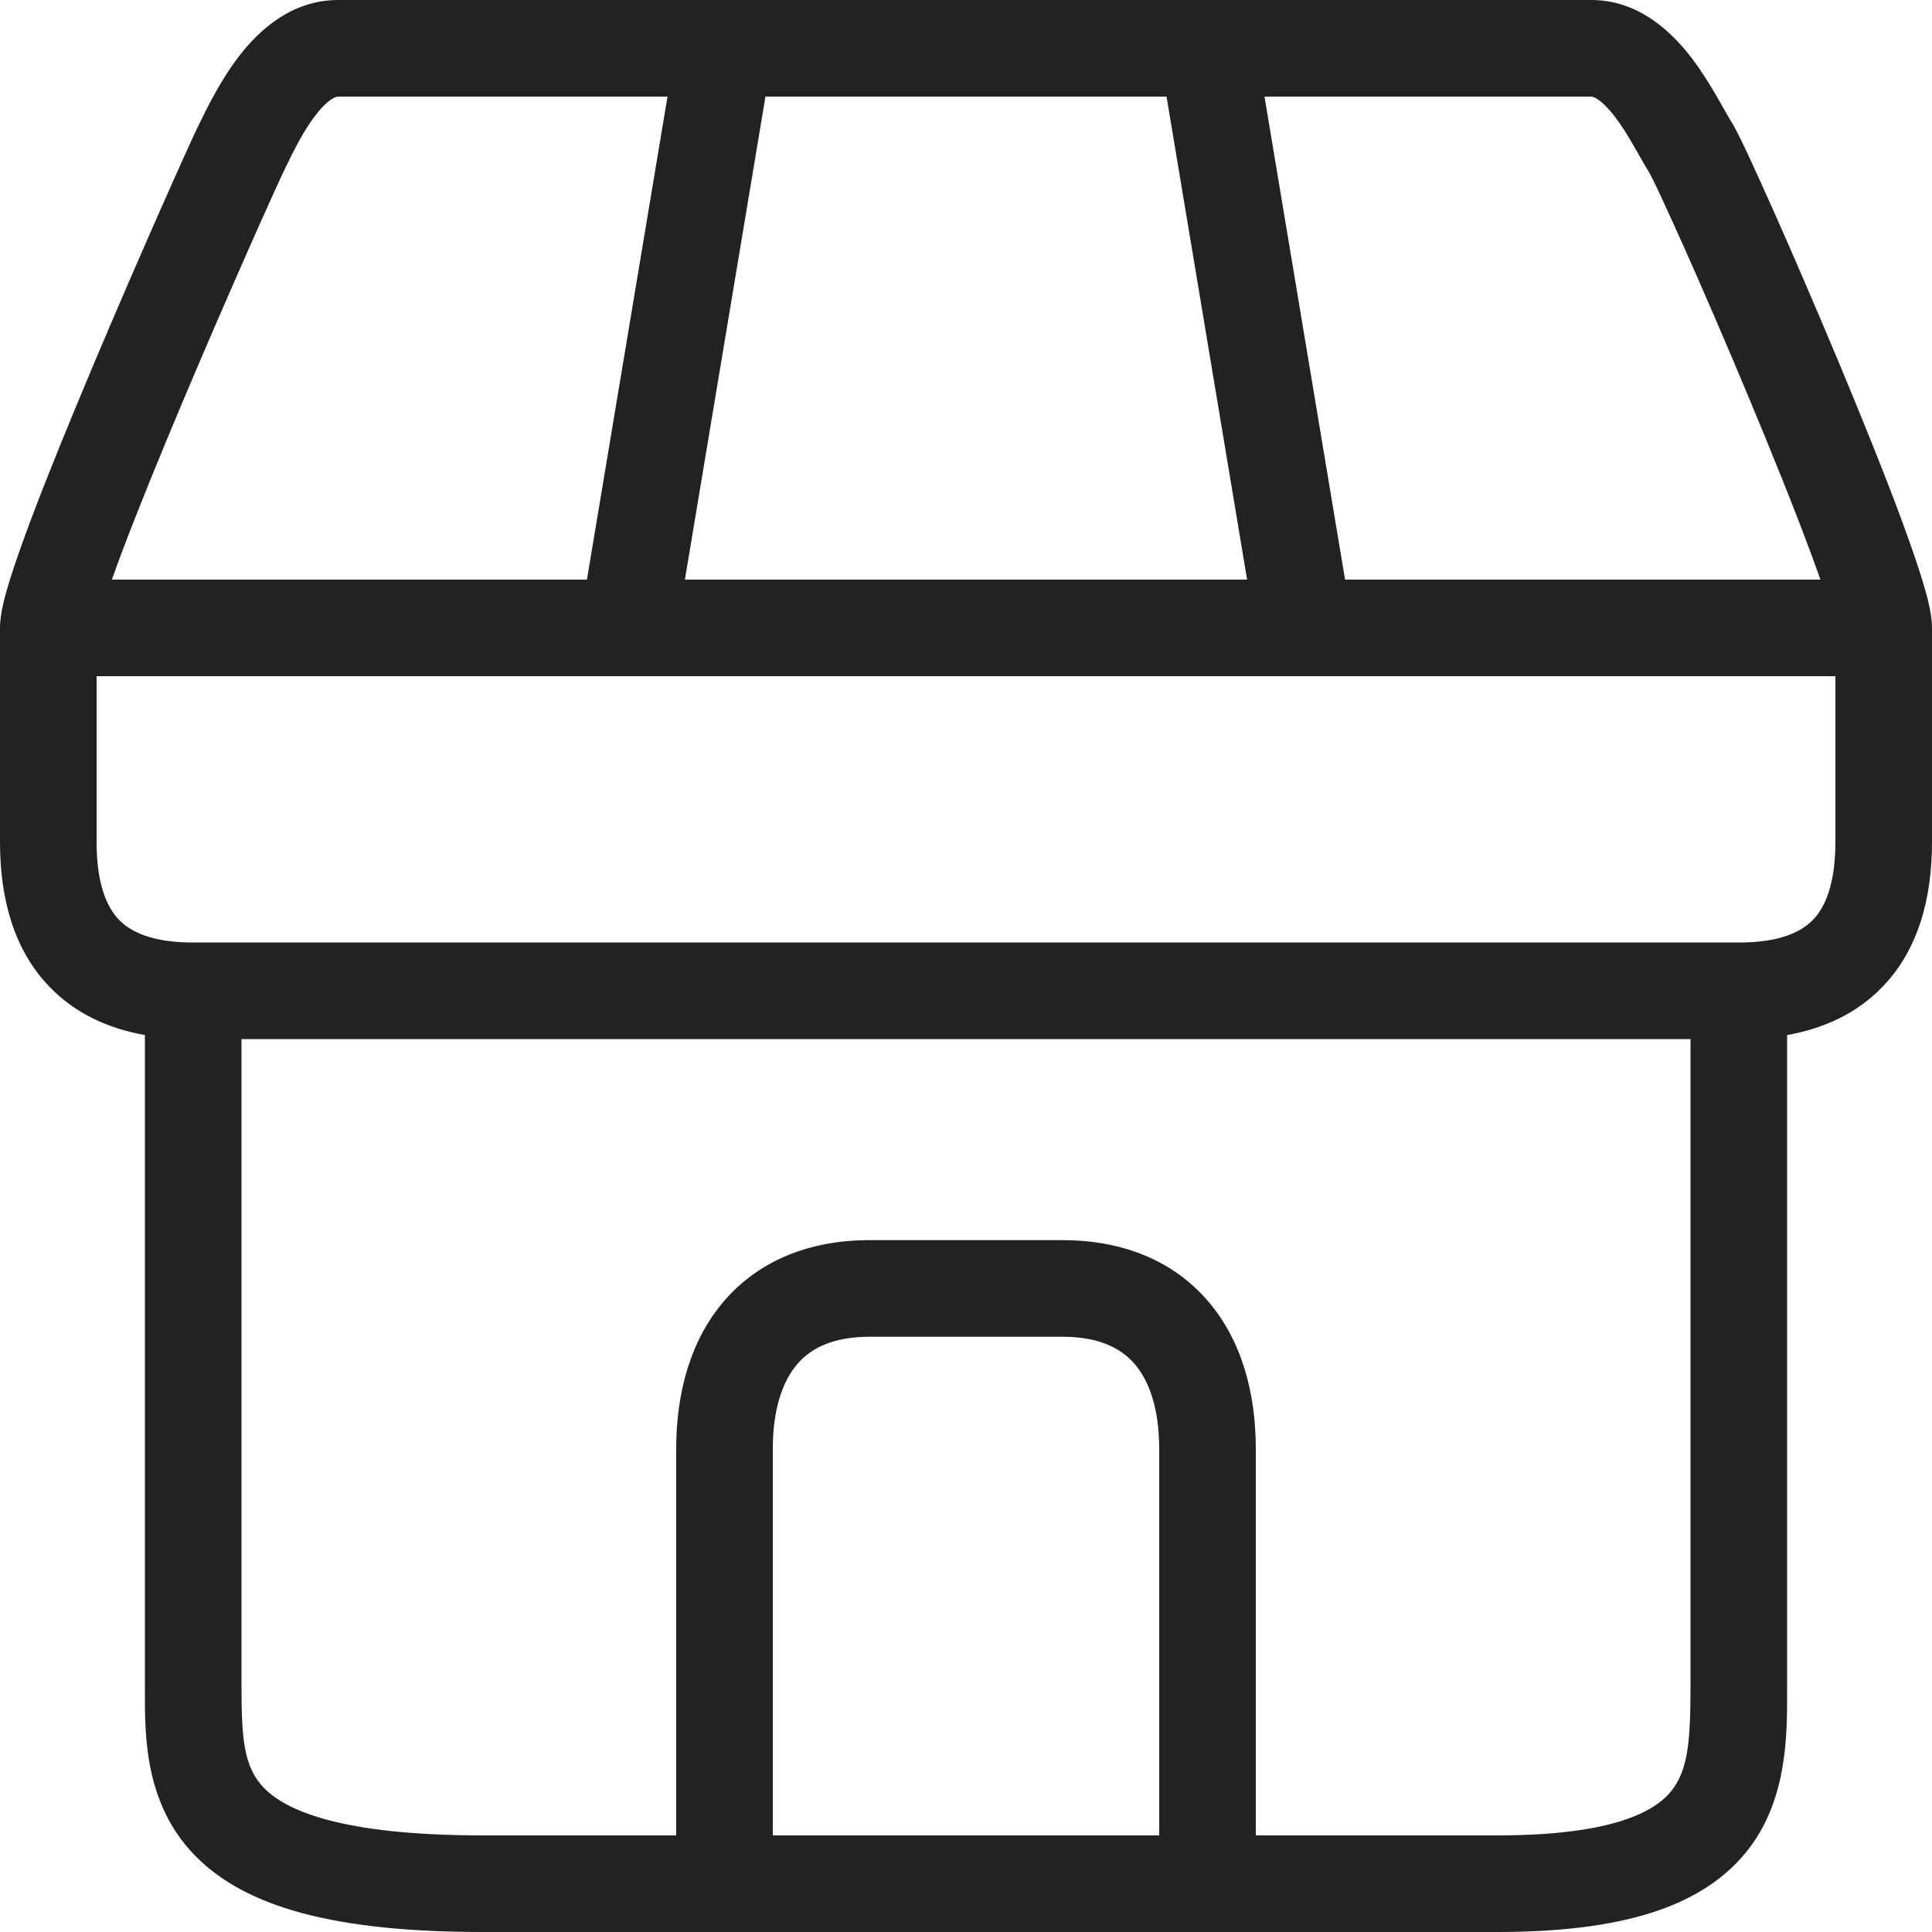 <svg width="20" height="20" viewBox="0 0 20 20" fill="none" xmlns="http://www.w3.org/2000/svg">
<path fill-rule="evenodd" clip-rule="evenodd" d="M3.5 1C3.485 1 3.409 1.011 3.274 1.183C3.146 1.346 3.043 1.554 2.95 1.746C2.866 1.918 2.37 3.022 1.893 4.154C1.655 4.718 1.425 5.282 1.255 5.734C1.22 5.829 1.187 5.918 1.158 6H6.076L6.91 1L3.5 1ZM7.924 1L7.09 6H12.91L12.076 1H7.924ZM13.09 1L13.924 6H18.845C18.814 5.913 18.781 5.819 18.743 5.719C18.573 5.259 18.342 4.687 18.104 4.117C17.867 3.548 17.624 2.987 17.43 2.552C17.332 2.334 17.248 2.149 17.184 2.012C17.151 1.943 17.125 1.887 17.104 1.846C17.09 1.817 17.081 1.802 17.078 1.796C17.076 1.792 17.076 1.792 17.078 1.795C17.044 1.741 17 1.664 16.96 1.593C16.941 1.56 16.923 1.528 16.907 1.501C16.848 1.398 16.786 1.299 16.721 1.213C16.57 1.015 16.487 1 16.473 1L13.09 1ZM19 7L19 8.715C19 9.155 18.893 9.393 18.767 9.523C18.643 9.65 18.419 9.757 18 9.757H2C1.581 9.757 1.357 9.65 1.233 9.523C1.107 9.393 1 9.156 1 8.716L1 7H6.5H13.5H19ZM12.5 4.50302e-09H16.473C16.986 -4.65467e-05 17.329 0.361 17.517 0.607C17.62 0.743 17.705 0.884 17.772 0.999C17.804 1.054 17.829 1.098 17.85 1.135C17.879 1.187 17.901 1.225 17.922 1.259C17.965 1.327 18.027 1.456 18.089 1.586C18.157 1.732 18.244 1.924 18.343 2.145C18.54 2.587 18.786 3.156 19.027 3.732C19.267 4.307 19.504 4.893 19.681 5.371C19.769 5.61 19.845 5.826 19.899 6.004C19.926 6.092 19.95 6.176 19.967 6.252C19.982 6.318 20 6.41 20 6.5L20 8.715C20 9.303 19.857 9.836 19.483 10.22C19.219 10.492 18.88 10.647 18.5 10.715V17.446C18.5 17.465 18.5 17.484 18.5 17.504C18.501 17.973 18.502 18.648 18.076 19.173C17.614 19.742 16.787 20 15.5 20H5C3.482 20 2.544 19.749 2.017 19.207C1.498 18.674 1.499 17.974 1.5 17.501C1.5 17.482 1.5 17.464 1.5 17.446V10.715C1.12 10.647 0.781 10.492 0.517 10.22C0.143 9.836 2.99811e-05 9.303 2.99811e-05 8.716L0 6.5C0 6.409 0.018 6.318 0.033 6.252C0.05 6.177 0.074 6.093 0.101 6.006C0.155 5.831 0.231 5.617 0.319 5.382C0.496 4.912 0.732 4.334 0.972 3.765C1.45 2.631 1.954 1.506 2.05 1.308C2.053 1.304 2.055 1.3 2.057 1.295C2.144 1.116 2.288 0.819 2.486 0.567C2.681 0.318 3.015 6.48246e-05 3.5 6.48246e-05L7.499 4.50302e-09H12.5ZM2.5 10.757V17.446C2.5 18.001 2.523 18.293 2.733 18.509C2.956 18.738 3.518 19 5 19H7V15C7 14.423 7.144 13.877 7.496 13.468C7.858 13.047 8.383 12.838 9 12.838H11C11.617 12.838 12.142 13.047 12.504 13.468C12.856 13.877 13 14.423 13 15V19H15.5C16.713 19 17.136 18.745 17.299 18.543C17.48 18.32 17.5 18.003 17.5 17.446V10.757H2.5ZM12 19V15C12 14.577 11.894 14.292 11.746 14.12C11.608 13.96 11.383 13.838 11 13.838H9C8.617 13.838 8.392 13.96 8.254 14.12C8.106 14.292 8 14.577 8 15V19H12Z" fill="#232121"/>
</svg>

